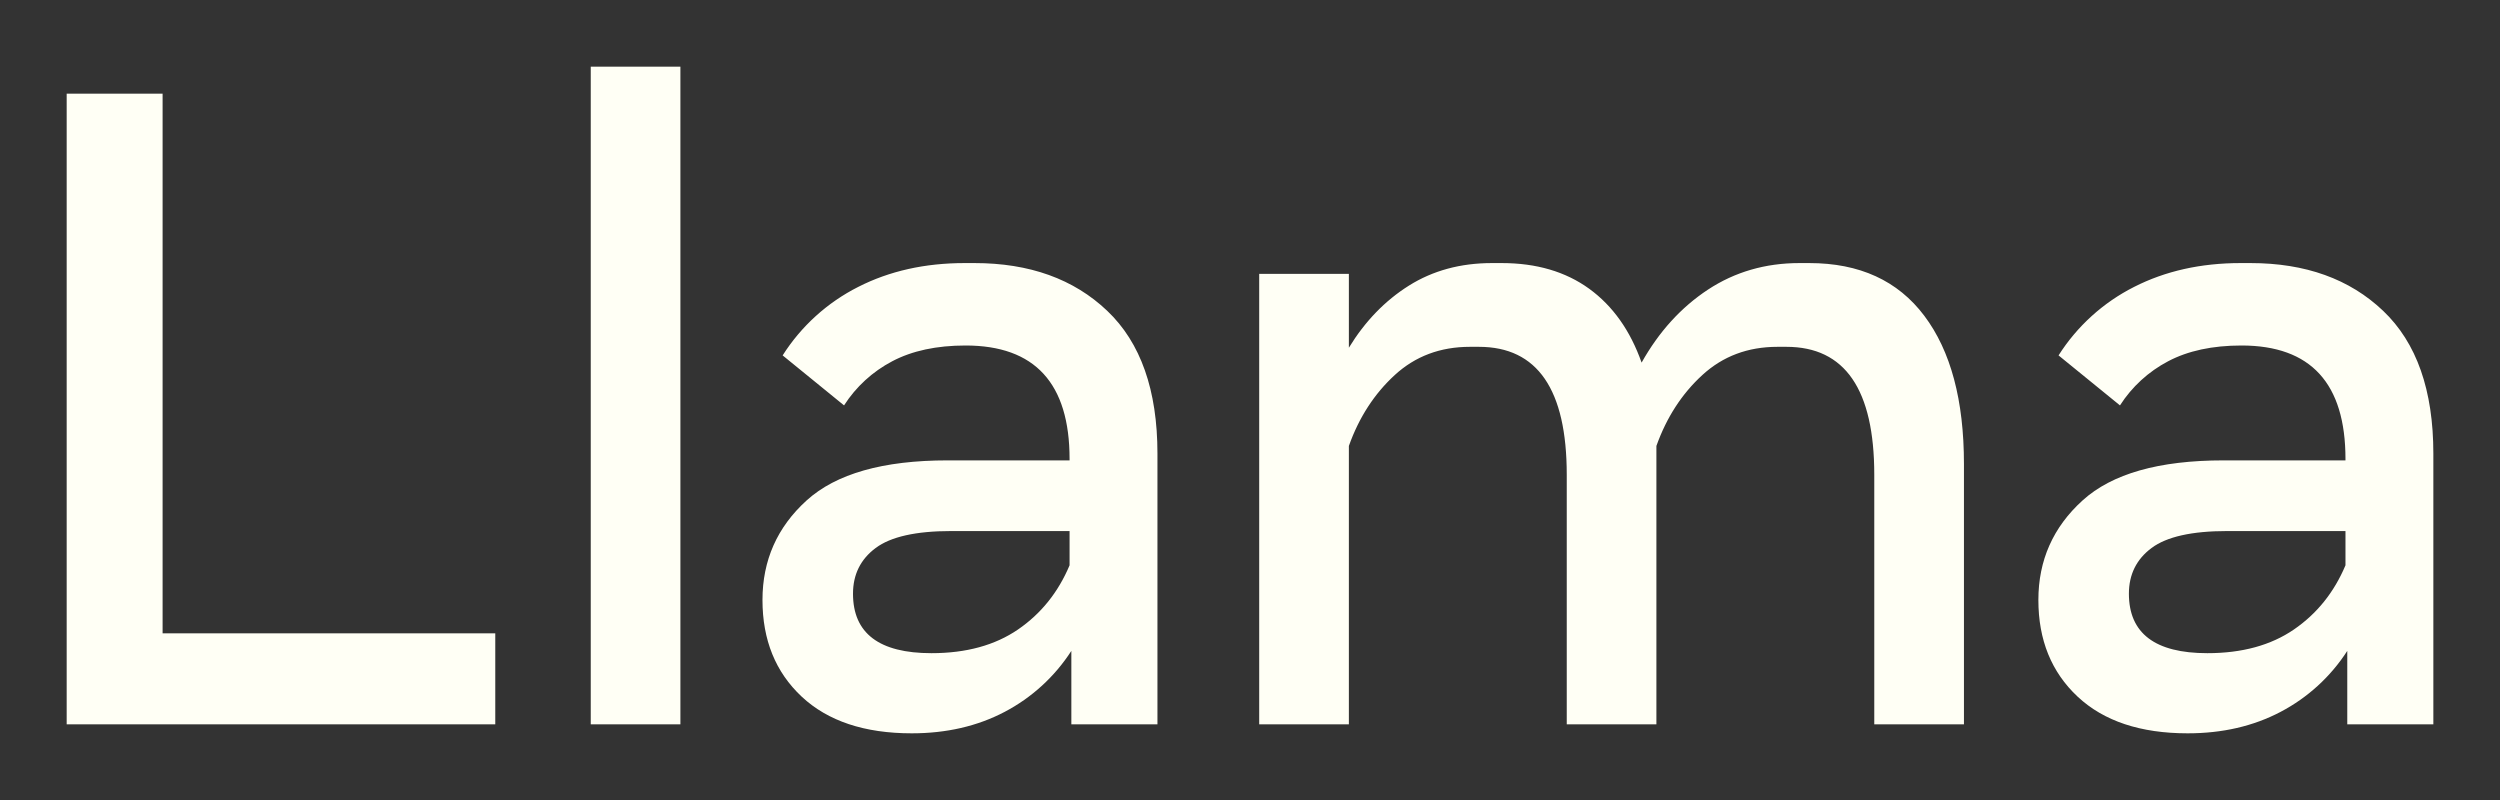 <svg width="100" height="32" viewBox="0 0 100 32" fill="none" xmlns="http://www.w3.org/2000/svg">
<rect x="0" y="0" width="100" height="32" fill="#333333" stroke="none"/>
<path fill-rule="evenodd" clip-rule="evenodd" d="M2.667 28.973V3.747H6.504V25.333H19.811V28.973H2.667ZM23.63 28.973V2.667H27.216V28.973H23.63ZM36.47 29.333C34.582 29.333 33.114 28.844 32.067 27.865C31.022 26.885 30.499 25.599 30.499 24C30.499 22.413 31.087 21.087 32.264 20.018C33.443 18.949 35.323 18.415 37.904 18.415H42.783V18.361C42.783 15.333 41.396 13.82 38.623 13.82C37.463 13.82 36.486 14.03 35.69 14.45C34.905 14.862 34.24 15.47 33.762 16.216L31.306 14.216C32.048 13.047 33.092 12.101 34.327 11.477C35.576 10.841 36.996 10.523 38.586 10.523H38.98C41.18 10.523 42.95 11.159 44.288 12.432C45.628 13.705 46.298 15.609 46.298 18.144V28.973H42.854V26.036C42.189 27.067 41.268 27.908 40.182 28.477C39.094 29.048 37.856 29.333 36.47 29.333ZM37.259 26.127C38.646 26.127 39.799 25.811 40.72 25.18C41.64 24.549 42.328 23.693 42.783 22.612V21.242H38.048C36.638 21.242 35.63 21.469 35.027 21.919C34.423 22.369 34.12 22.979 34.12 23.748C34.12 25.333 35.167 26.127 37.259 26.127ZM50.368 28.973V10.954H53.955V13.909C54.6 12.853 55.402 12.024 56.358 11.424C57.314 10.824 58.42 10.523 59.675 10.523H60.07C61.456 10.523 62.622 10.865 63.567 11.549C64.511 12.235 65.21 13.219 65.664 14.504C66.358 13.267 67.243 12.294 68.318 11.585C69.395 10.877 70.614 10.523 71.976 10.523H72.371C74.38 10.523 75.914 11.225 76.971 12.63C78.03 14.036 78.558 16.012 78.558 18.558V28.972H74.971V18.991C74.971 15.58 73.8 13.873 71.456 13.873H71.098C69.915 13.873 68.914 14.249 68.095 15C67.275 15.751 66.663 16.697 66.256 17.837V28.973H62.67V18.991C62.67 15.58 61.498 13.873 59.155 13.873H58.796C57.612 13.873 56.611 14.249 55.792 15C54.974 15.751 54.36 16.697 53.955 17.837V28.973H50.368ZM87.507 29.333C85.618 29.333 84.15 28.844 83.104 27.865C82.058 26.885 81.535 25.599 81.535 24C81.535 22.413 82.124 21.087 83.302 20.018C84.479 18.949 86.359 18.415 88.942 18.415H93.819V18.361C93.819 15.333 92.432 13.82 89.659 13.82C88.499 13.82 87.522 14.03 86.726 14.45C85.941 14.862 85.277 15.47 84.799 16.216L82.342 14.216C83.084 13.047 84.128 12.101 85.363 11.477C86.612 10.841 88.032 10.523 89.623 10.523H90.018C92.218 10.523 93.986 11.159 95.324 12.432C96.666 13.707 97.334 15.609 97.334 18.144V28.973H93.891V26.036C93.226 27.067 92.306 27.908 91.219 28.477C90.131 29.048 88.894 29.333 87.507 29.333ZM88.295 26.127C89.682 26.127 90.836 25.811 91.756 25.18C92.676 24.549 93.364 23.693 93.819 22.612V21.242H89.086C87.674 21.242 86.667 21.469 86.063 21.919C85.459 22.369 85.156 22.979 85.156 23.748C85.156 25.333 86.203 26.127 88.295 26.127Z" fill="#FFFFF5"/>
</svg>
